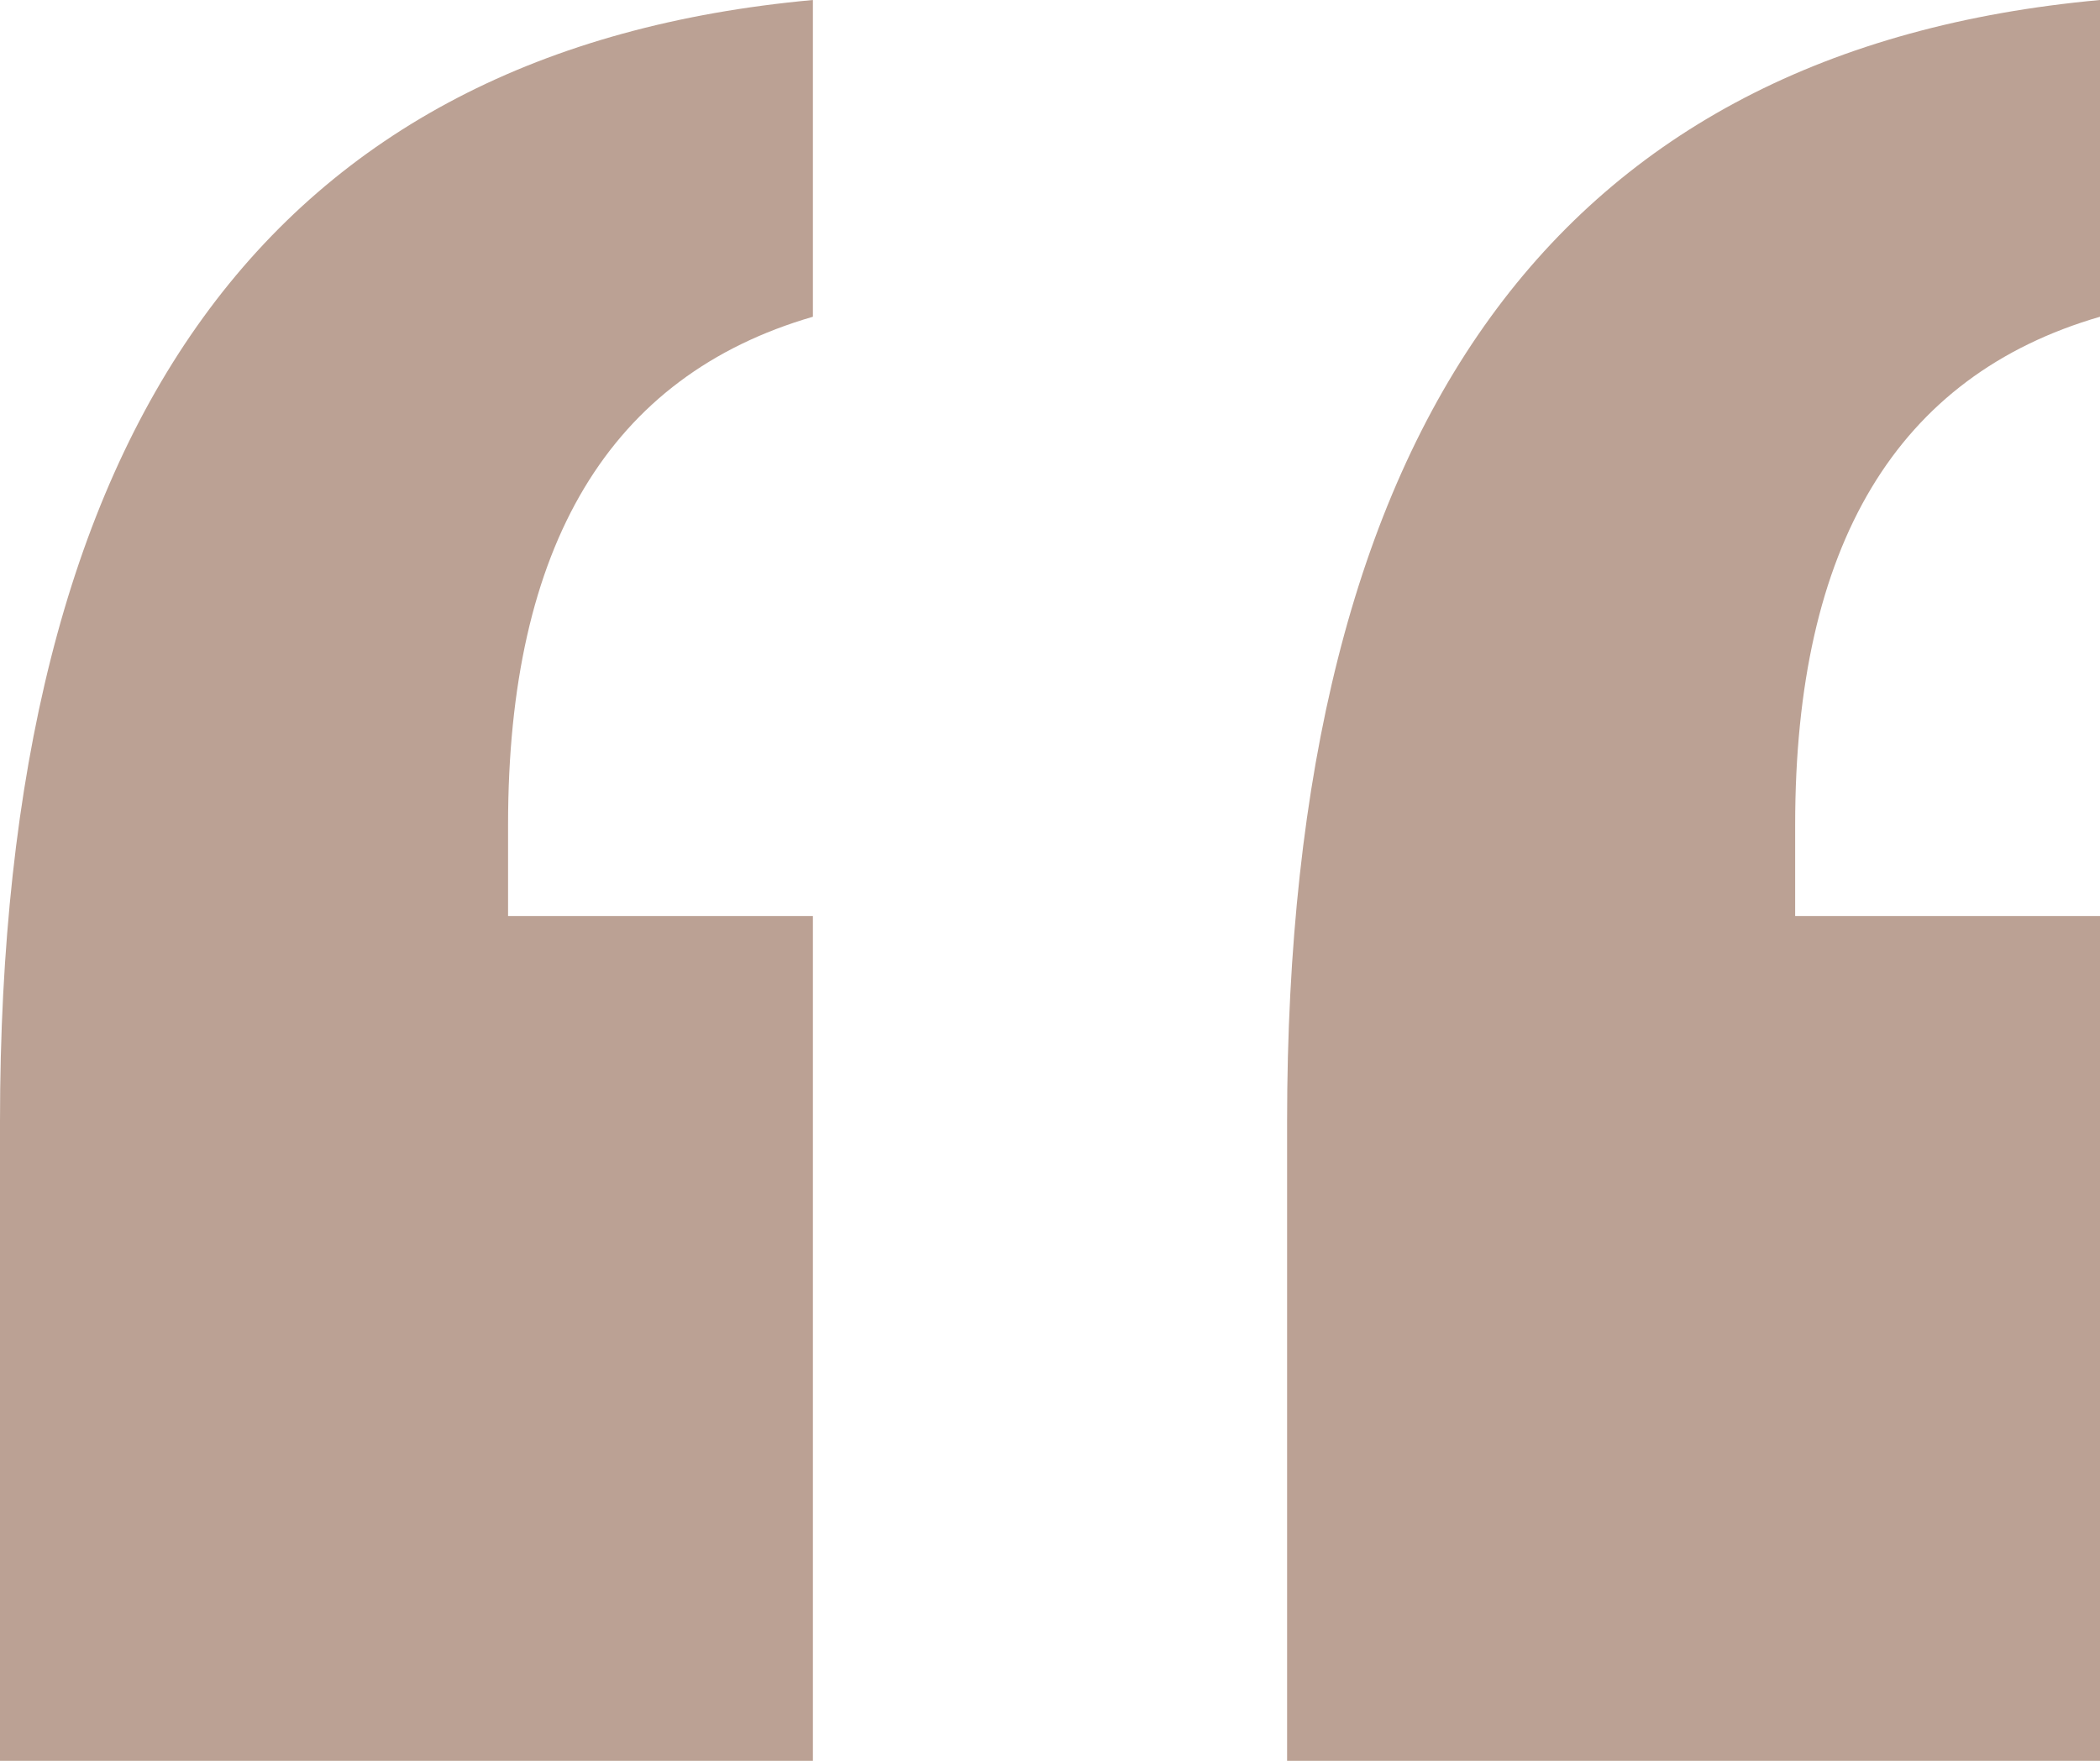<svg xmlns="http://www.w3.org/2000/svg" width="31" height="26" viewBox="0 0 31 26">
    <path fill="#BBA194" fill-rule="evenodd" d="M7.5 13.527H12V26H0v-9.44C0 6.25 4 .73 12 0v4.677c-3 .871-4.5 3.372-4.5 7.501v1.349zm19 0H31V26H19v-9.44C19 6.25 23 .73 31 0v4.677c-3 .871-4.5 3.372-4.5 7.501v1.349z"/>
</svg>
